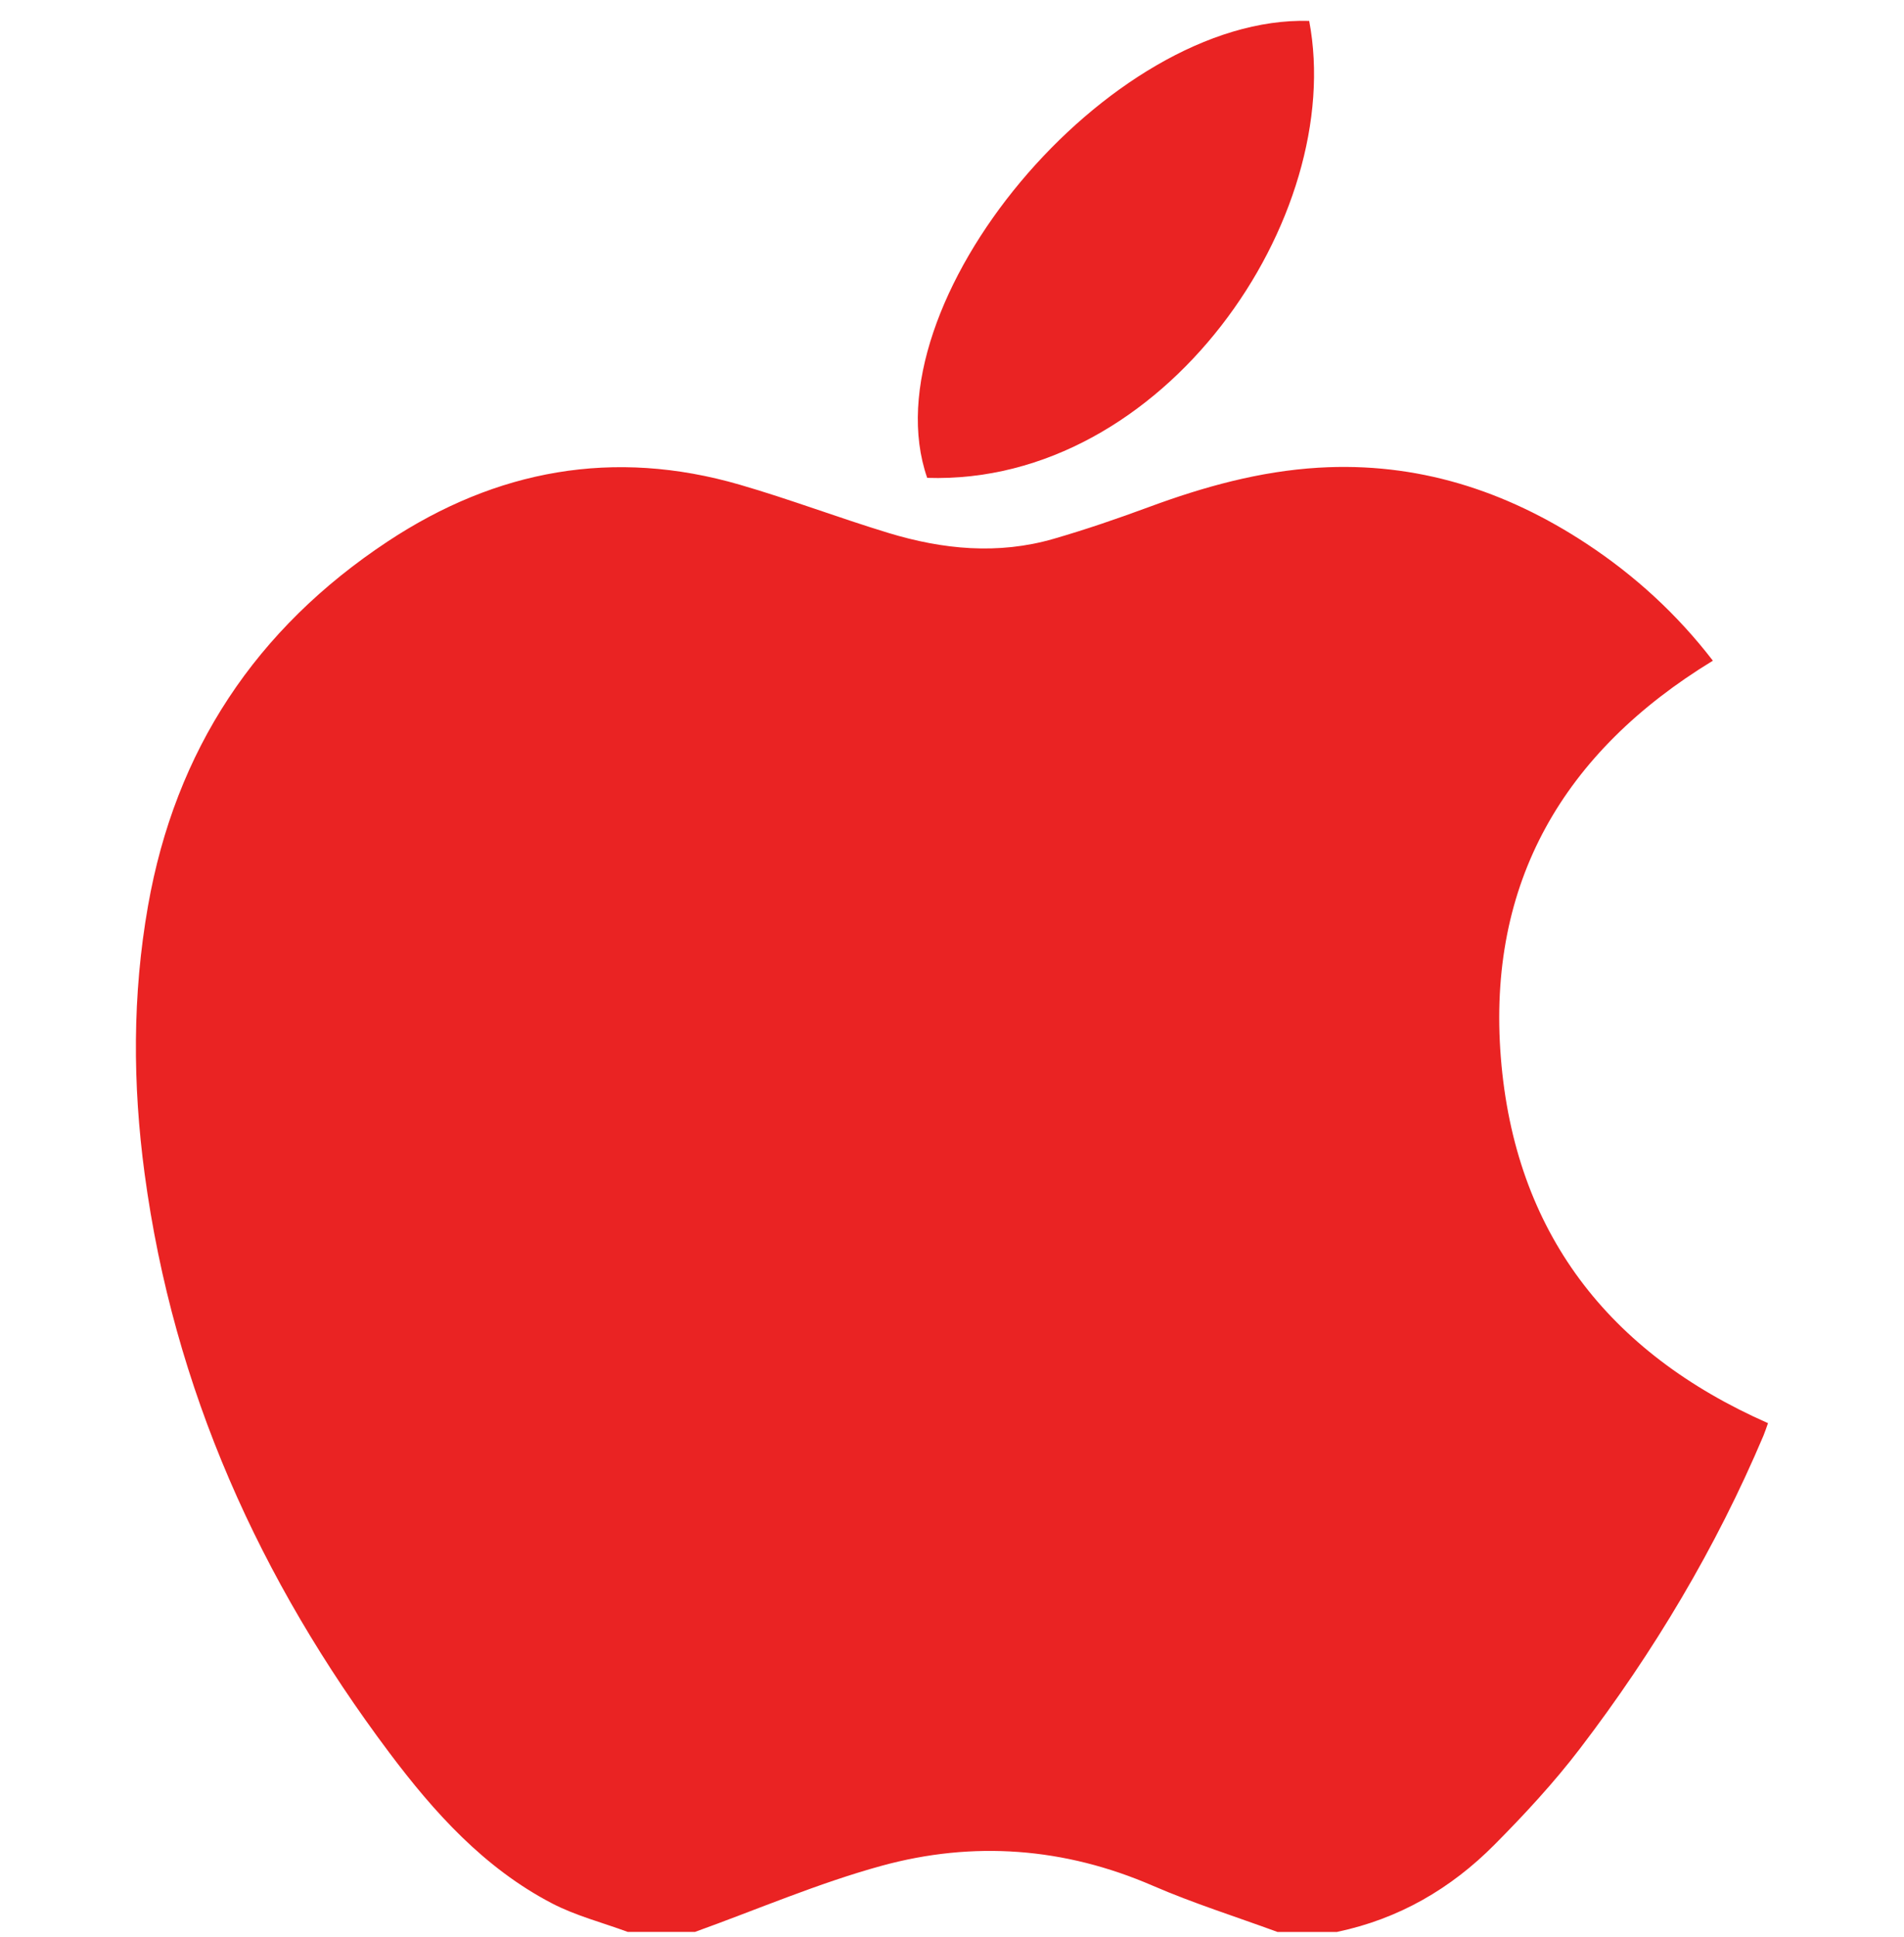 <svg width="59" height="60" viewBox="0 0 59 70" fill="none" xmlns="http://www.w3.org/2000/svg">
<path d="M43.428 69.808H41.268C39.762 69.255 38.227 68.773 36.757 68.136C33.561 66.752 30.268 66.51 26.957 67.416C24.662 68.045 22.454 68.998 20.208 69.806H17.778C16.861 69.468 15.898 69.221 15.04 68.775C12.59 67.499 10.778 65.489 9.151 63.321C4.471 57.085 1.356 50.184 0.311 42.406C-0.123 39.174 -0.132 35.953 0.433 32.74C1.422 27.105 4.332 22.717 9.097 19.566C13.027 16.968 17.272 16.193 21.827 17.514C23.636 18.038 25.4 18.709 27.202 19.257C29.166 19.855 31.167 20.05 33.172 19.47C34.333 19.134 35.481 18.741 36.615 18.322C38.604 17.587 40.627 17.026 42.755 16.899C46.301 16.688 49.503 17.715 52.434 19.642C54.183 20.793 55.716 22.195 57.007 23.873C51.607 27.164 48.837 31.895 49.342 38.216C49.844 44.508 53.216 48.874 59 51.423C58.941 51.585 58.895 51.733 58.836 51.874C57.117 55.931 54.873 59.685 52.205 63.178C51.267 64.407 50.206 65.552 49.116 66.65C47.537 68.244 45.647 69.338 43.428 69.804V69.808Z" fill="#EA2323"/>
<path d="M42.413 0.756C43.76 7.829 37.197 17.541 28.603 17.267C26.426 10.99 35.167 0.538 42.413 0.756Z" fill="#EA2323"/>
</svg>
